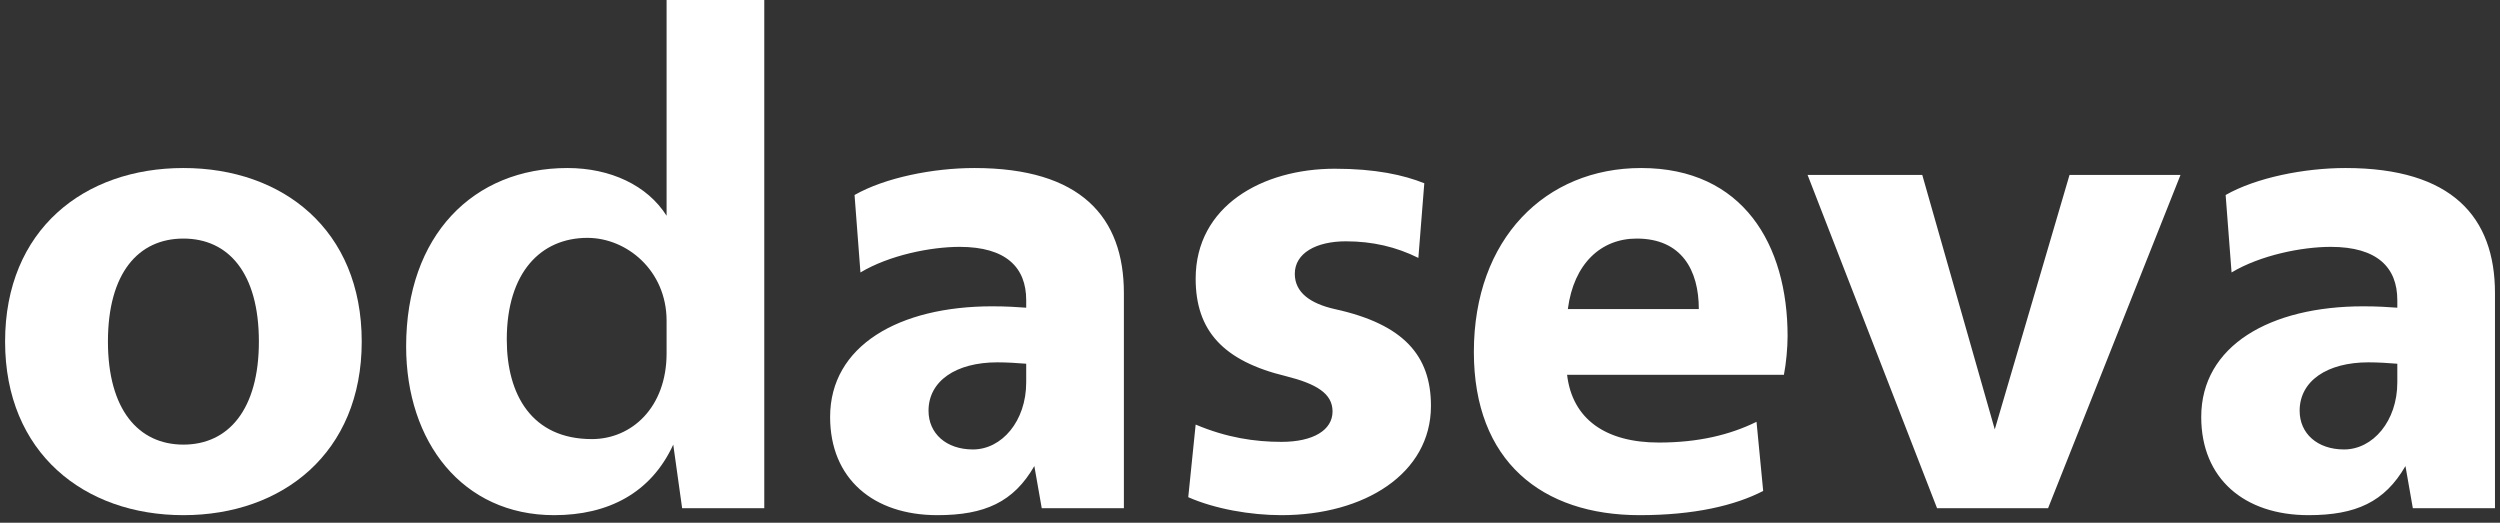 <svg width="110" height="23" viewBox="0 0 110 23" fill="none" xmlns="http://www.w3.org/2000/svg">
<rect x="0" y="0" width="110" height="23" fill="#333333" stroke="none"/>
<path d="M8.07 22.667C12.433 22.667 15.916 19.928 15.916 15.03C15.916 10.101 12.433 7.393 8.07 7.393C3.707 7.393 0.224 10.101 0.224 15.03C0.224 19.928 3.707 22.667 8.07 22.667ZM8.07 19.563C6.084 19.563 4.749 18.012 4.749 15.03C4.749 12.018 6.084 10.497 8.07 10.497C10.056 10.497 11.391 12.018 11.391 15.03C11.391 18.012 10.056 19.563 8.07 19.563Z" fill="#ffffff"/>
<path d="M24.382 22.667C26.758 22.667 28.647 21.693 29.623 19.563L30.014 22.362H33.628V0H29.33V9.493C28.484 8.154 26.856 7.393 24.968 7.393C20.833 7.393 17.87 10.345 17.87 15.243C17.87 19.442 20.345 22.667 24.382 22.667ZM26.042 19.32C23.405 19.32 22.298 17.373 22.298 14.939C22.298 11.988 23.796 10.466 25.847 10.466C27.572 10.466 29.33 11.896 29.33 14.117V15.547C29.33 17.92 27.8 19.32 26.042 19.32ZM41.246 22.667C43.33 22.667 44.6 22.089 45.511 20.506L45.837 22.362H49.451V12.9C49.451 9.553 47.562 7.393 42.874 7.393C41.051 7.393 38.935 7.819 37.6 8.58L37.86 11.988C39.13 11.227 40.953 10.862 42.223 10.862C44.274 10.862 45.153 11.774 45.153 13.204V13.539C44.762 13.509 44.274 13.478 43.656 13.478C39.553 13.478 36.525 15.213 36.525 18.346C36.525 21.054 38.414 22.667 41.246 22.667ZM42.809 19.776C41.637 19.776 40.855 19.076 40.855 18.073C40.855 16.764 42.06 15.943 43.883 15.943C44.307 15.943 44.762 15.973 45.153 16.004V16.825C45.153 18.529 44.079 19.776 42.809 19.776ZM56.385 22.667C60.032 22.667 62.962 20.841 62.962 17.86C62.962 15.669 61.79 14.269 58.73 13.6C57.655 13.357 56.971 12.87 56.971 12.048C56.971 11.136 57.916 10.618 59.218 10.618C60.39 10.618 61.432 10.862 62.408 11.348L62.669 8.063C61.757 7.698 60.52 7.424 58.73 7.424C55.539 7.424 52.609 9.067 52.609 12.261C52.609 14.543 53.813 15.882 56.581 16.551C57.916 16.886 58.632 17.312 58.632 18.103C58.632 18.924 57.785 19.442 56.385 19.442C55.213 19.442 53.976 19.259 52.609 18.681L52.283 21.876C53.455 22.393 55.018 22.667 56.385 22.667ZM72.143 22.667C74.552 22.667 76.343 22.241 77.58 21.602L77.287 18.559C76.115 19.137 74.715 19.472 72.99 19.472C70.645 19.472 69.18 18.438 68.952 16.49H78.492C78.589 16.004 78.654 15.304 78.654 14.787C78.654 10.771 76.701 7.393 72.208 7.393C68.008 7.393 64.85 10.497 64.85 15.486C64.85 20.294 67.846 22.667 72.143 22.667ZM74.748 13.6H68.985C69.246 11.592 70.45 10.497 72.013 10.497C73.999 10.497 74.748 11.896 74.748 13.6ZM90.115 22.362L95.942 7.698H91.059L87.77 18.894L84.58 7.698H79.534L85.231 22.362H90.115ZM101.575 22.667C103.658 22.667 104.928 22.089 105.84 20.506L106.165 22.362H109.779V12.9C109.779 9.553 107.891 7.393 103.203 7.393C101.379 7.393 99.263 7.819 97.928 8.58L98.189 11.988C99.459 11.227 101.282 10.862 102.552 10.862C104.603 10.862 105.482 11.774 105.482 13.204V13.539C105.091 13.509 104.603 13.478 103.984 13.478C99.882 13.478 96.854 15.213 96.854 18.346C96.854 21.054 98.742 22.667 101.575 22.667ZM103.138 19.776C101.965 19.776 101.184 19.076 101.184 18.073C101.184 16.764 102.389 15.943 104.212 15.943C104.635 15.943 105.091 15.973 105.482 16.004V16.825C105.482 18.529 104.407 19.776 103.138 19.776Z" fill="#ffffff"/>
</svg>
